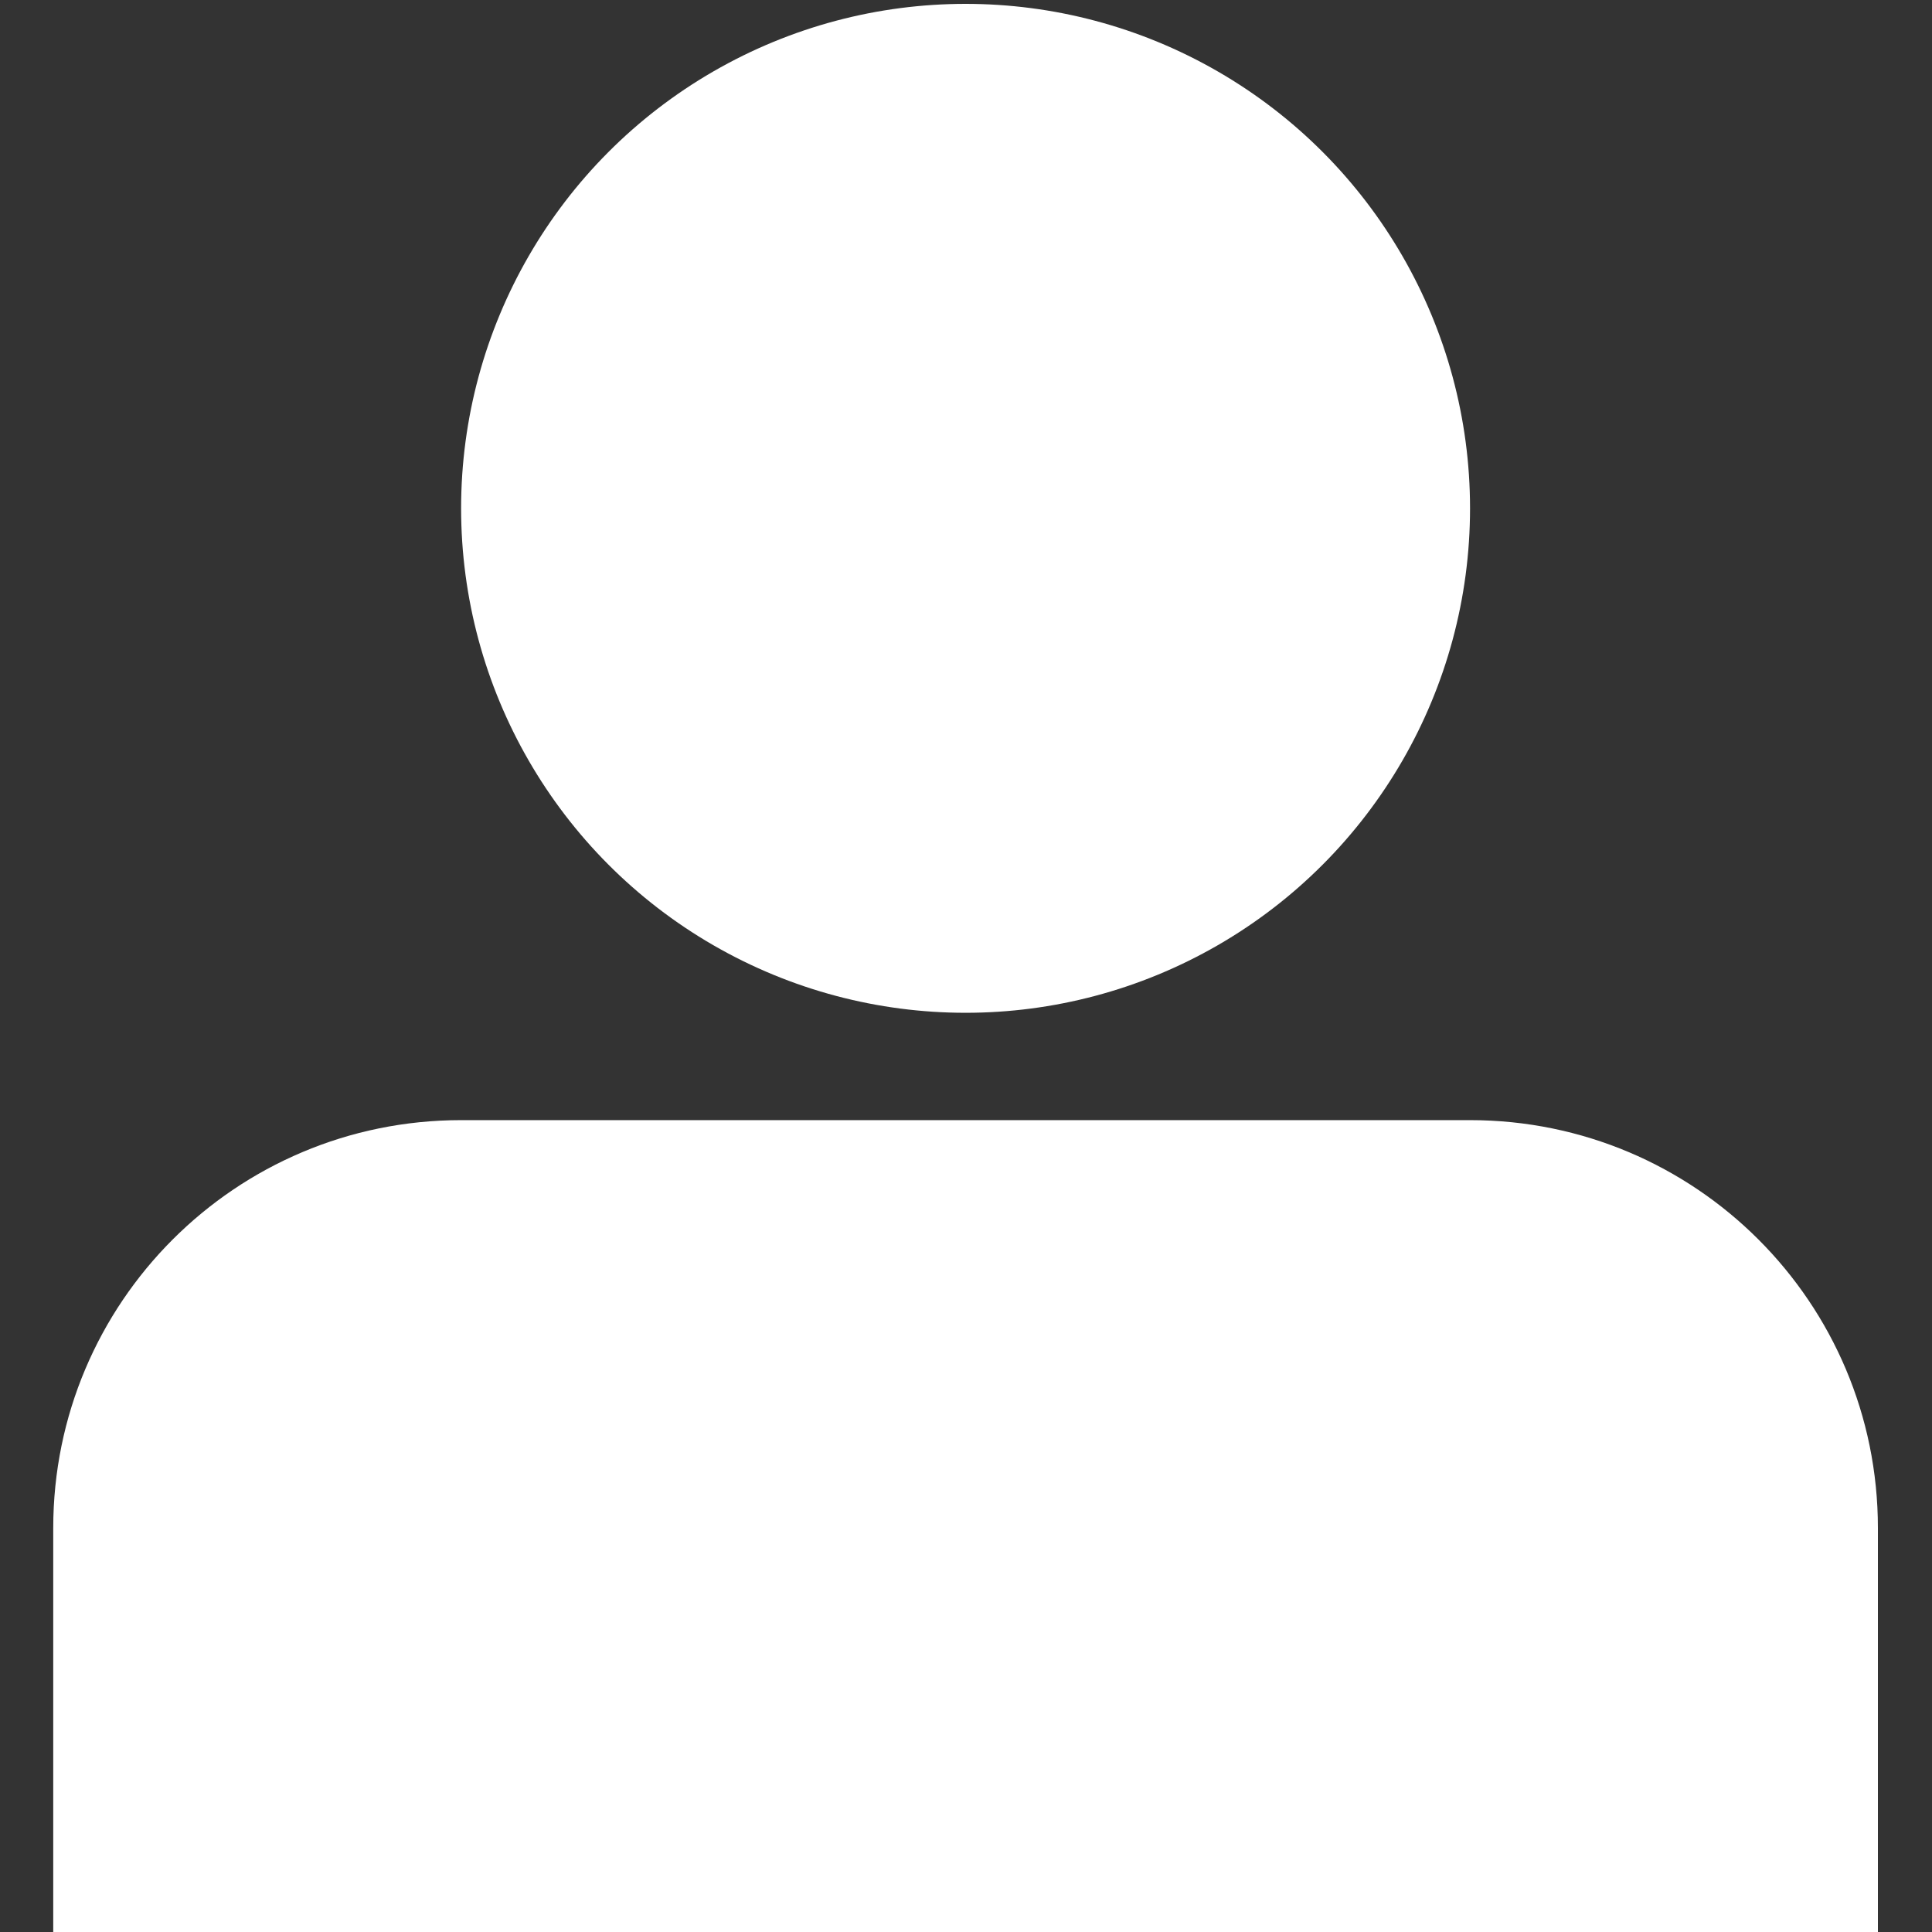 <?xml version="1.0" encoding="utf-8"?>
<!-- Generator: Adobe Illustrator 23.0.1, SVG Export Plug-In . SVG Version: 6.00 Build 0)  -->
<svg version="1.1" id="Capa_1" xmlns="http://www.w3.org/2000/svg" xmlns:xlink="http://www.w3.org/1999/xlink" x="0px" y="0px"
	 width="18px" height="18px" viewBox="0 0 18 18" style="enable-background:new 0 0 18 18;" xml:space="preserve">
<rect x="0" y="0" width="18" height="18" fill="#333333" stroke="none"/>
<style type="text/css">
	.st0{fill:#FFFFFF;}
</style>
<g id="Grupo_241_2_" transform="translate(4.996 4.036)">
	<ellipse id="Elipse_8_2_" class="st0" cx="4" cy="0.7" rx="4.7" ry="4.7"/>
	<path id="Rectángulo_85_2_" class="st0" d="M-0.7,6.4h9.4c2.1,0,3.8,1.7,3.8,3.8V14l0,0H-4.5l0,0v-3.8C-4.5,8.1-2.8,6.4-0.7,6.4z"
		/>
</g>
</svg>
